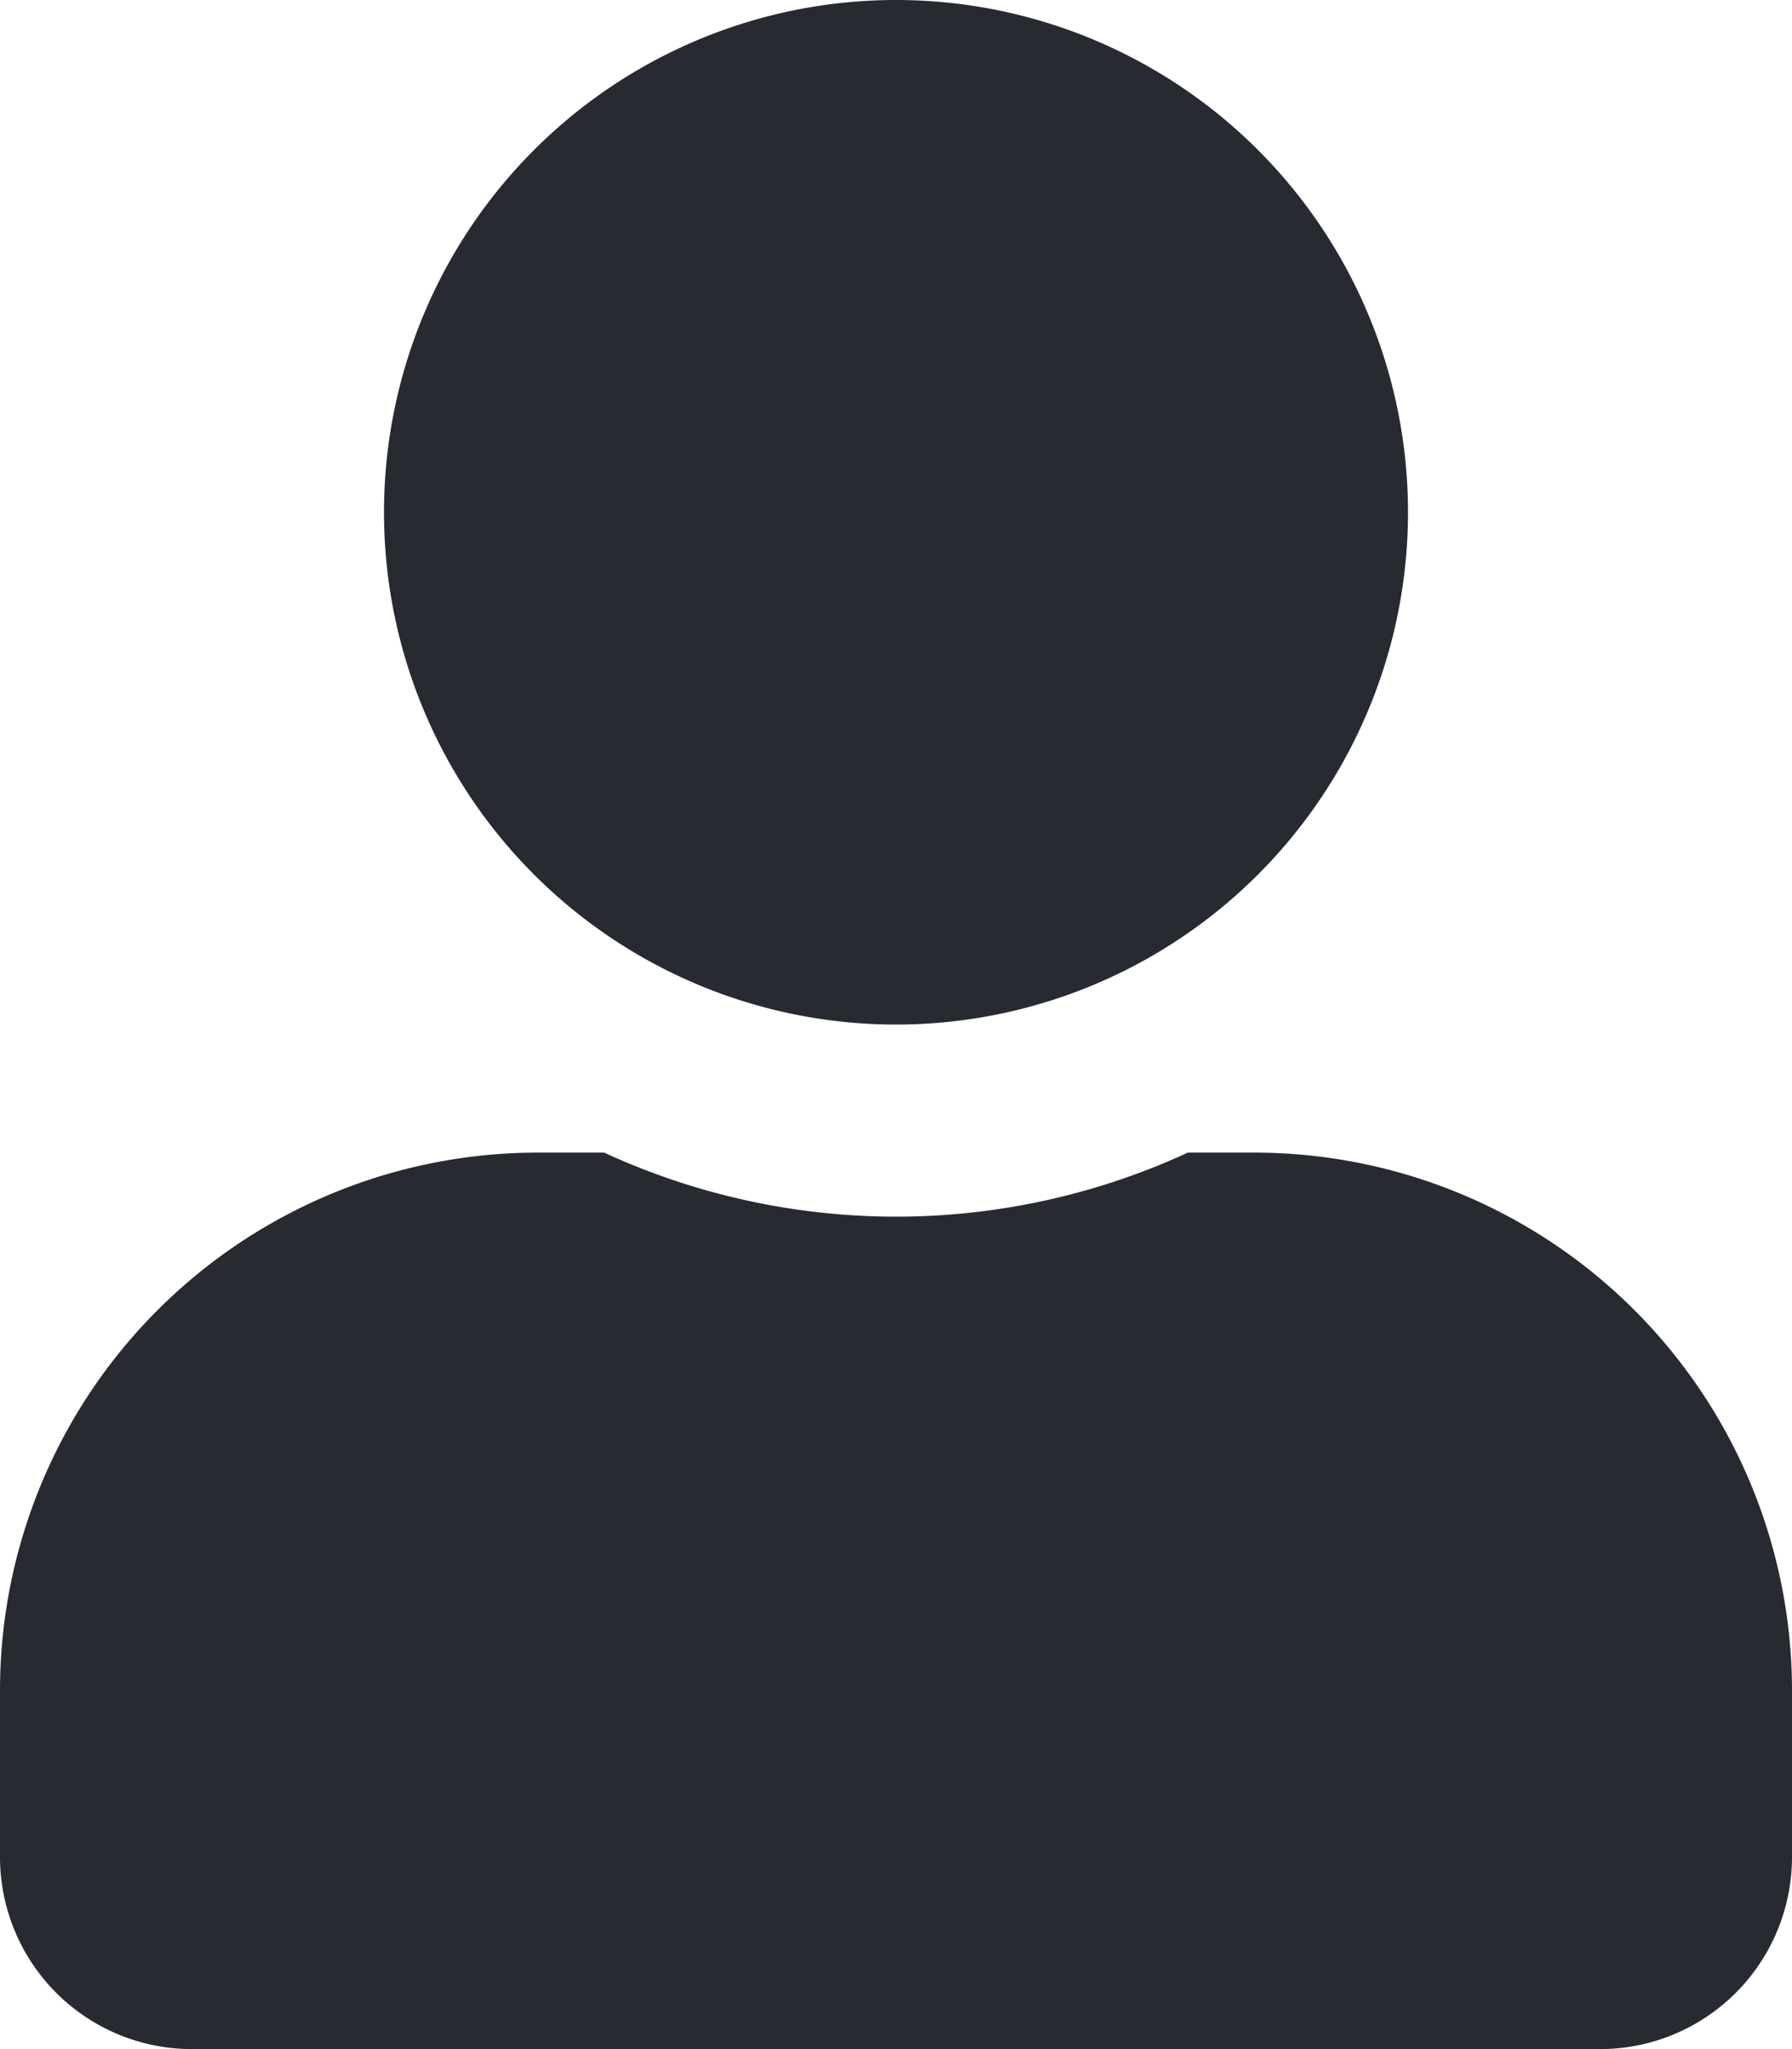 <svg xmlns="http://www.w3.org/2000/svg" width="17.5" height="20" viewBox="0 0 17.5 20">
  <path id="icon-user" d="M-8.75-7.5a5,5,0,0,0,5-5,5,5,0,0,0-5-5,5,5,0,0,0-5,5A5,5,0,0,0-8.75-7.5Zm3.5,1.25H-5.9a6.807,6.807,0,0,1-2.848.625A6.821,6.821,0,0,1-11.6-6.25h-.652A5.251,5.251,0,0,0-17.5-1V.625A1.875,1.875,0,0,0-15.625,2.5h13.75A1.875,1.875,0,0,0,0,.625V-1A5.251,5.251,0,0,0-5.25-6.25Z" transform="translate(17.5 17.5)" fill="#272b31"/>
</svg>

